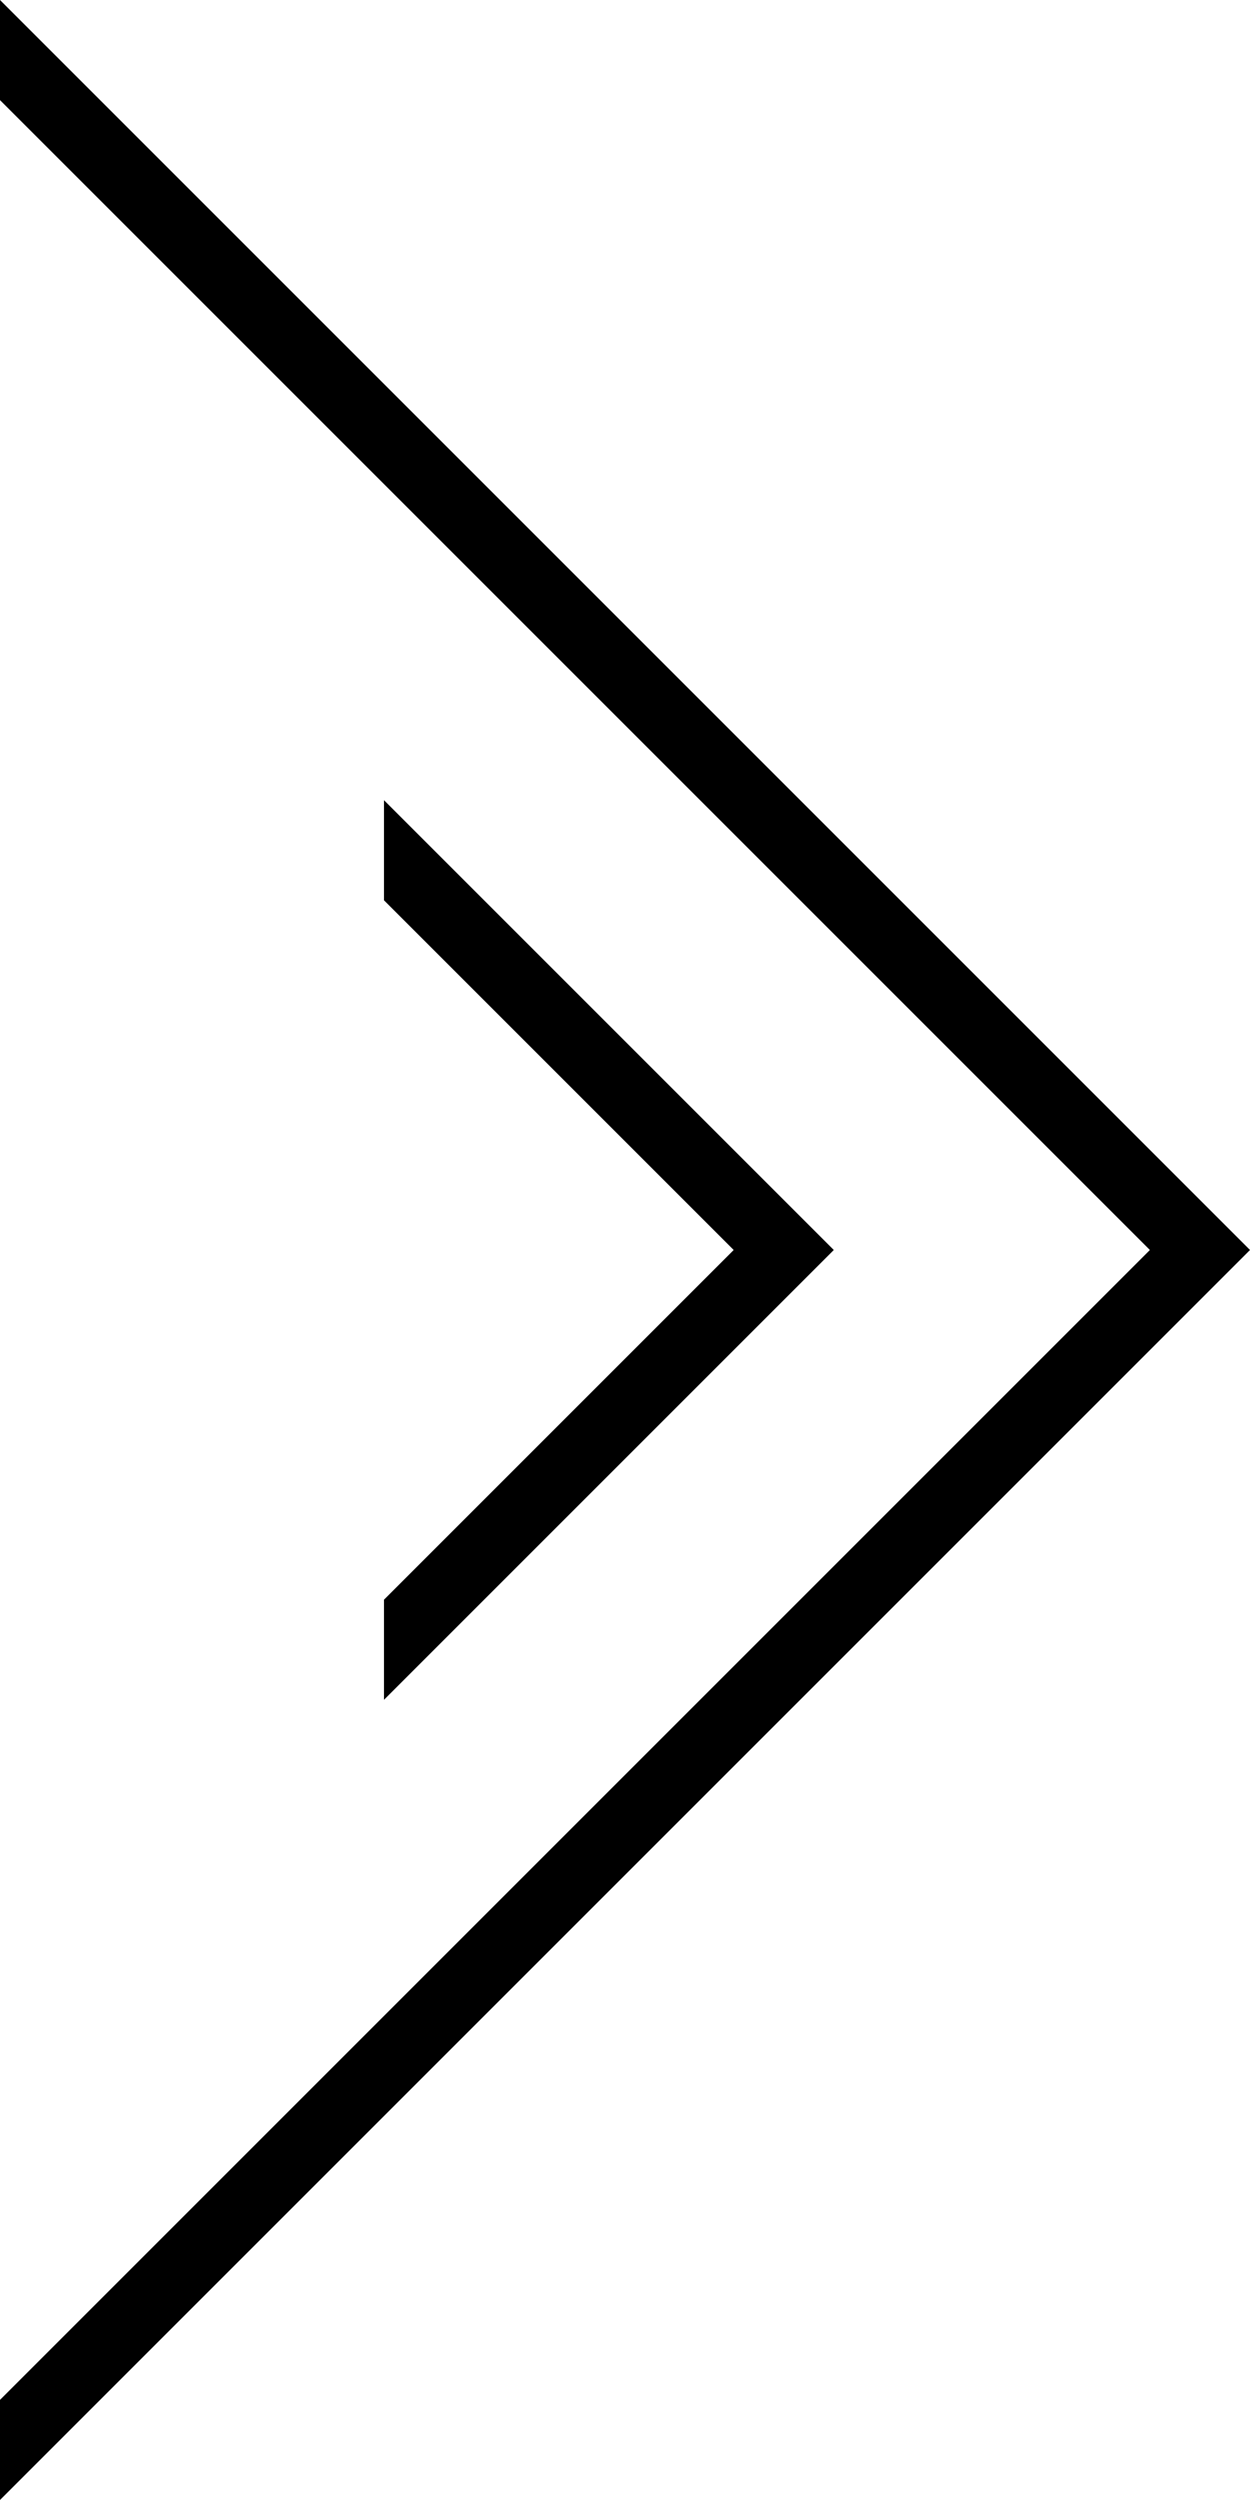 <svg id="pattern" xmlns="http://www.w3.org/2000/svg" width="6.43mm" height="12.86mm" viewBox="0 0 18.23 36.46">
  <polygon points="5.6 24.79 12.16 18.23 5.6 11.67 5.6 13.13 10.7 18.23 5.6 23.33 5.6 24.79"/>
  <polygon points="0 0 0 1.46 16.77 18.23 0 35 0 36.46 18.23 18.23 0 0"/>
</svg>
